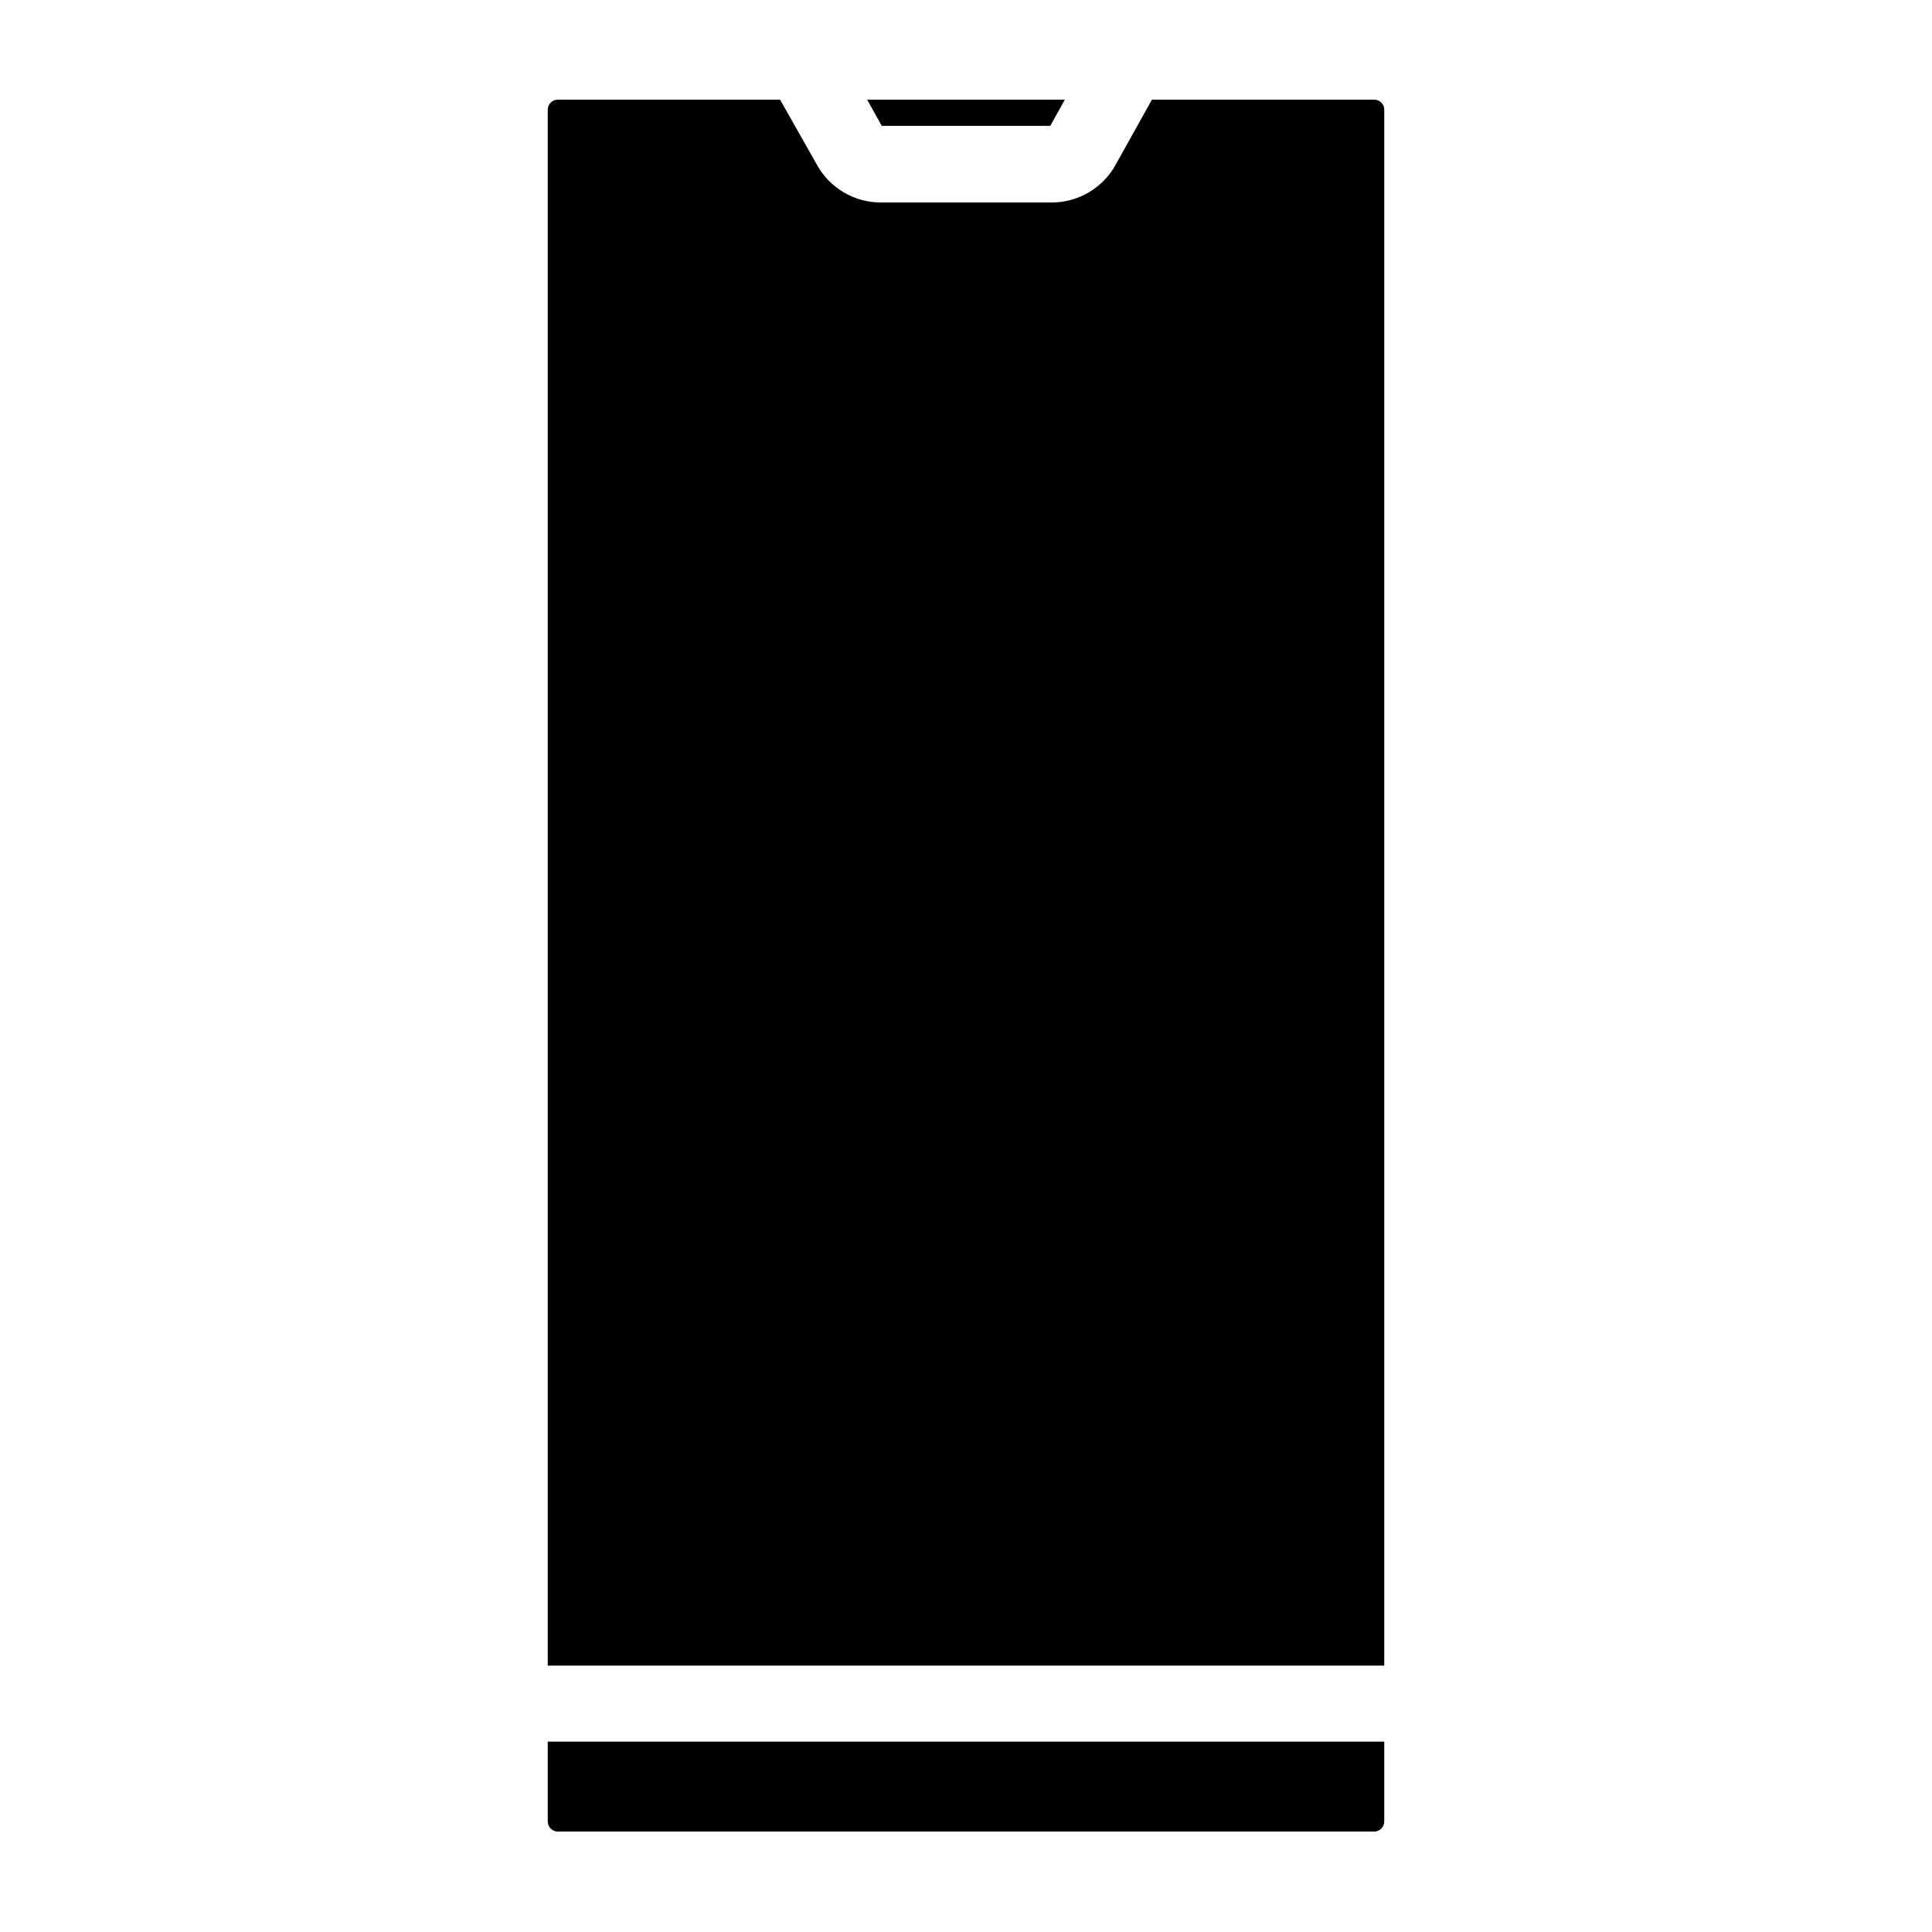 <?xml version="1.0" encoding="UTF-8"?>
<!-- Uploaded to: ICON Repo, www.svgrepo.com, Generator: ICON Repo Mixer Tools -->
<svg fill="#000000" width="800px" height="800px" version="1.1" viewBox="144 144 512 512" xmlns="http://www.w3.org/2000/svg">
 <g>
  <path d="m289.16 626.71c0 1.477 1.195 2.672 2.672 2.672h216.34c0.707 0 1.387-0.281 1.887-0.781s0.781-1.18 0.781-1.891v-21.156h-221.68z"/>
  <path d="m508.17 170.41h-58.898l-9.574 17.18h0.004c-1.668 3.043-4.125 5.586-7.113 7.359-2.984 1.773-6.394 2.711-9.867 2.715h-45.344 0.004c-3.469-0.008-6.867-0.949-9.844-2.723-2.977-1.77-5.426-4.312-7.086-7.352l-9.723-17.18h-58.895c-0.746-0.004-1.457 0.305-1.965 0.852-0.508 0.543-0.762 1.277-0.707 2.019v412.12h221.68v-412.12c0.059-0.742-0.199-1.477-0.707-2.019-0.508-0.547-1.219-0.855-1.961-0.852z"/>
  <path d="m422.32 177.36 3.879-6.949h-52.395l3.879 6.949z"/>
 </g>
</svg>